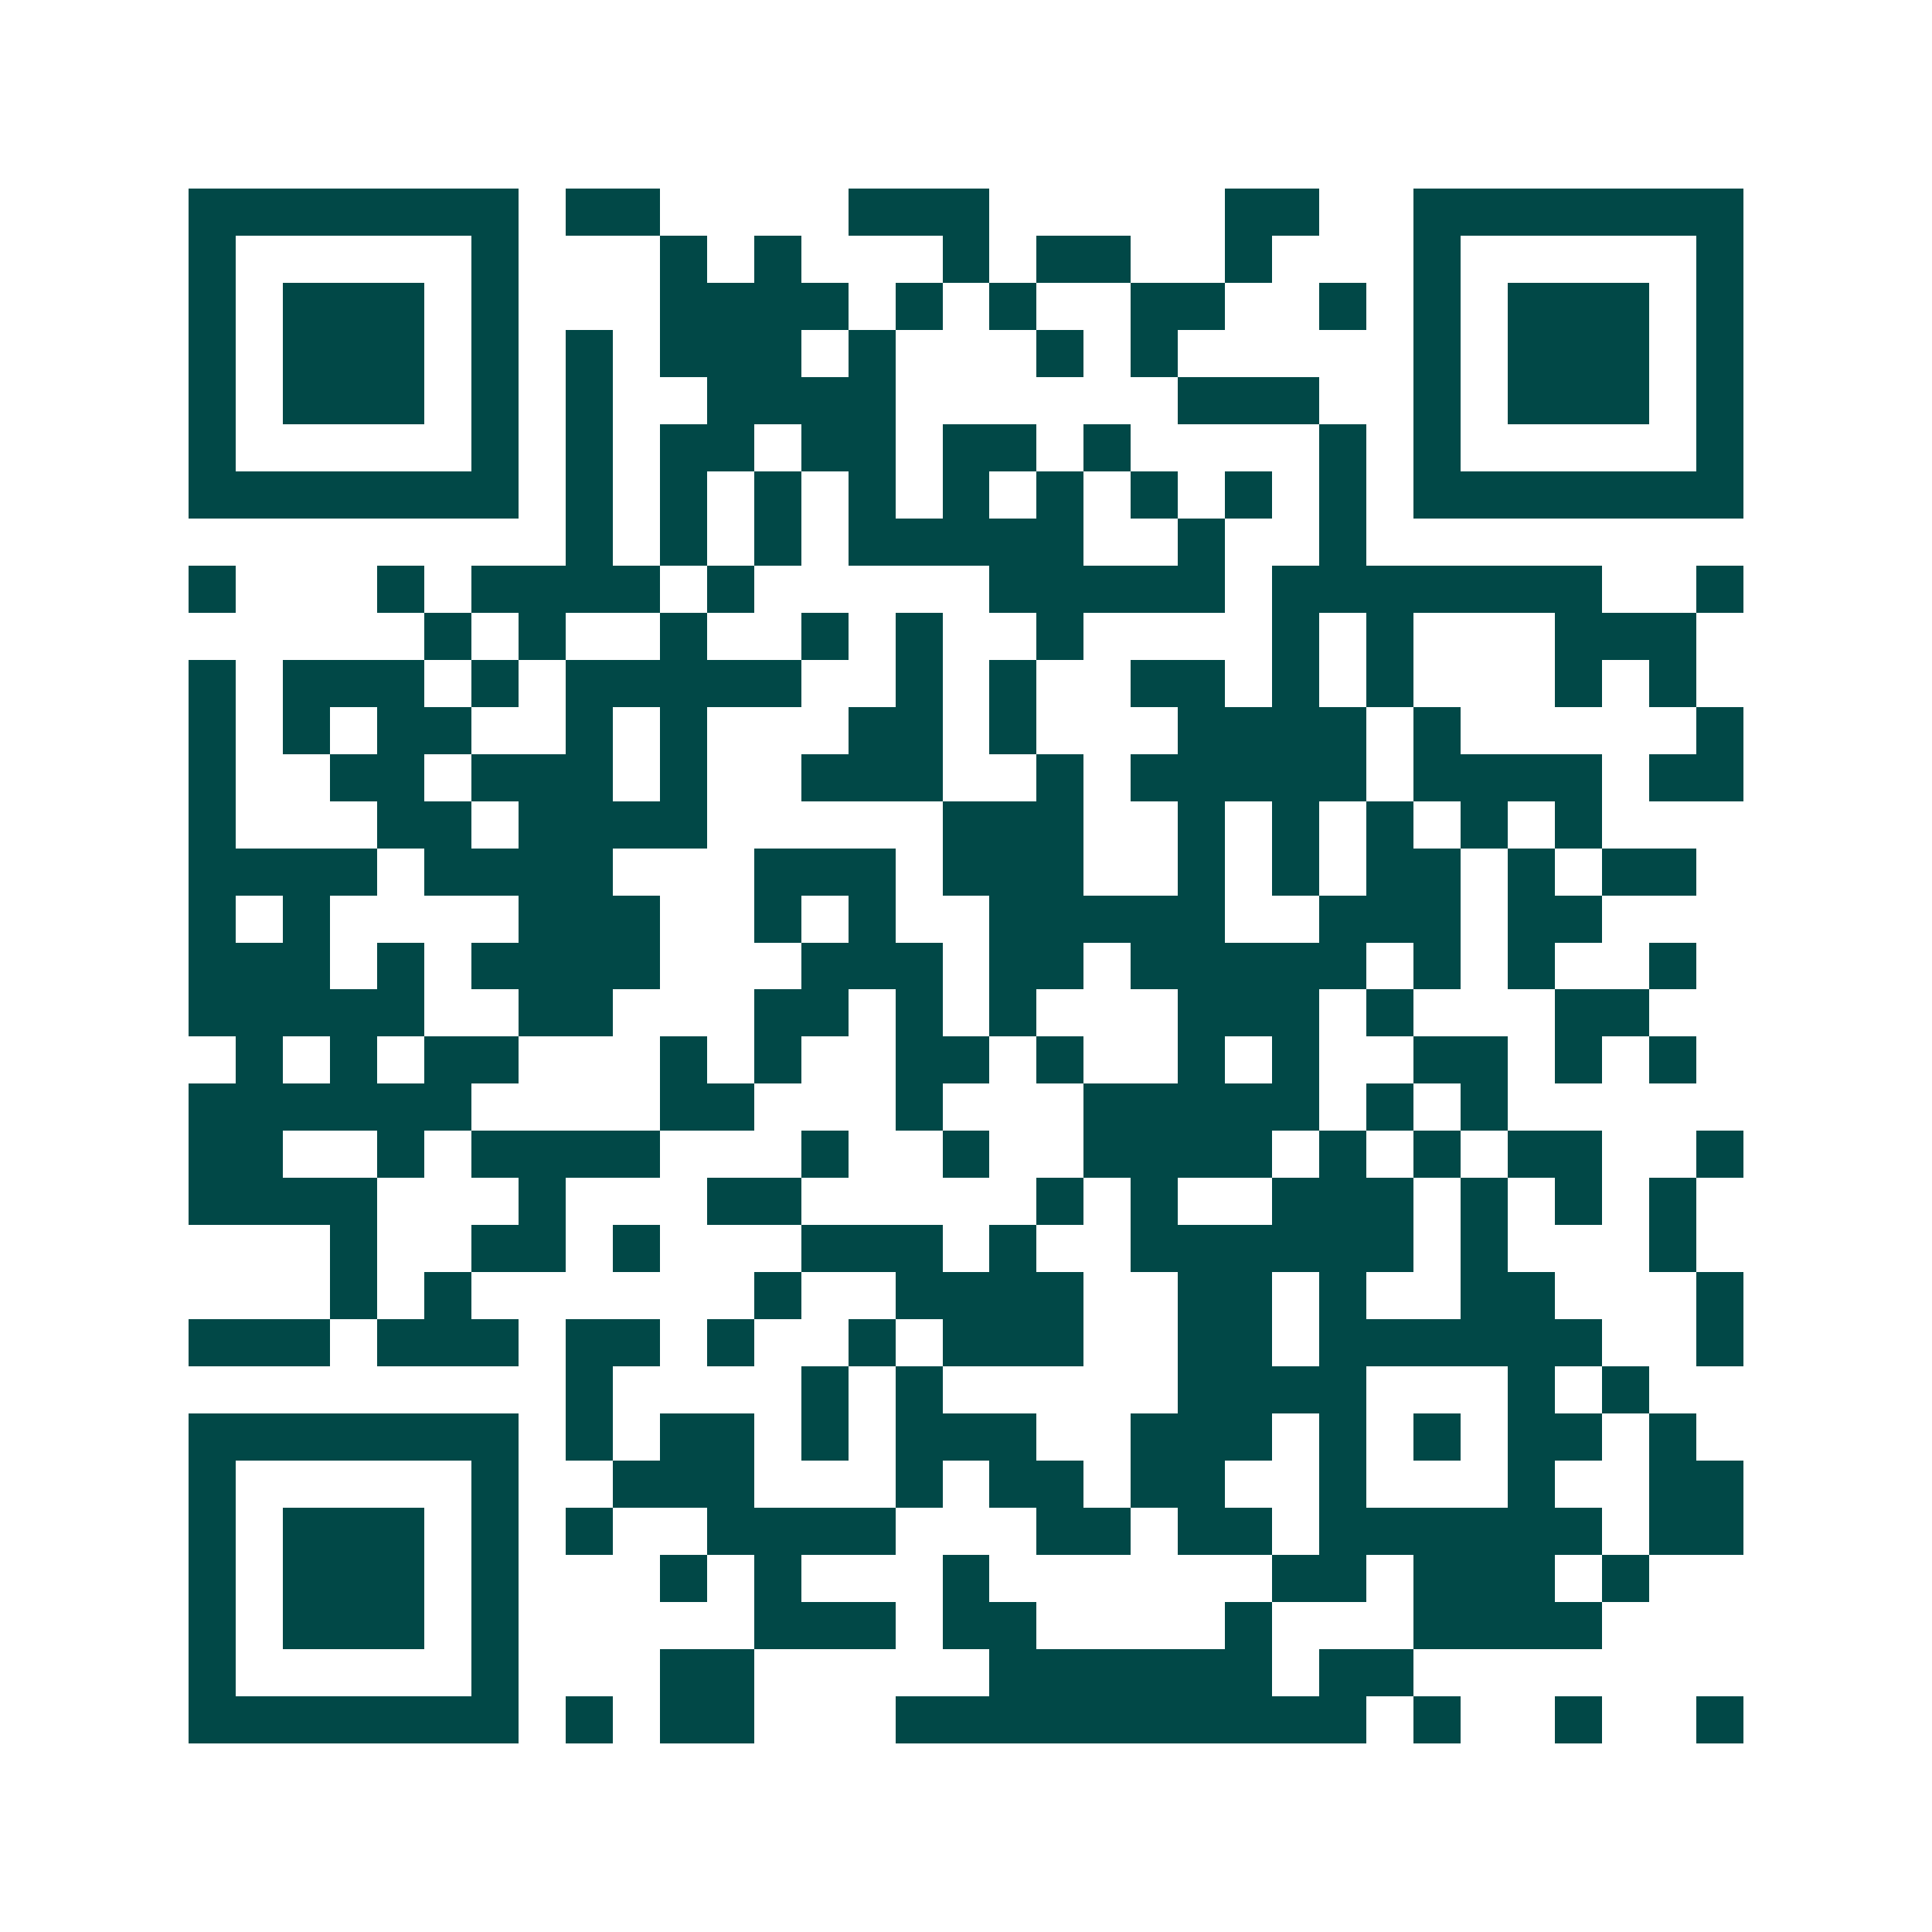 <svg xmlns="http://www.w3.org/2000/svg" width="200" height="200" viewBox="0 0 41 41" shape-rendering="crispEdges"><path fill="#ffffff" d="M0 0h41v41H0z"/><path stroke="#014847" d="M4 4.5h7m1 0h2m4 0h3m5 0h2m2 0h7M4 5.5h1m5 0h1m3 0h1m1 0h1m3 0h1m1 0h2m2 0h1m3 0h1m5 0h1M4 6.5h1m1 0h3m1 0h1m3 0h4m1 0h1m1 0h1m2 0h2m2 0h1m1 0h1m1 0h3m1 0h1M4 7.5h1m1 0h3m1 0h1m1 0h1m1 0h3m1 0h1m3 0h1m1 0h1m5 0h1m1 0h3m1 0h1M4 8.5h1m1 0h3m1 0h1m1 0h1m2 0h4m6 0h3m2 0h1m1 0h3m1 0h1M4 9.5h1m5 0h1m1 0h1m1 0h2m1 0h2m1 0h2m1 0h1m4 0h1m1 0h1m5 0h1M4 10.5h7m1 0h1m1 0h1m1 0h1m1 0h1m1 0h1m1 0h1m1 0h1m1 0h1m1 0h1m1 0h7M12 11.5h1m1 0h1m1 0h1m1 0h5m2 0h1m2 0h1M4 12.5h1m3 0h1m1 0h4m1 0h1m5 0h5m1 0h7m2 0h1M9 13.5h1m1 0h1m2 0h1m2 0h1m1 0h1m2 0h1m4 0h1m1 0h1m3 0h3M4 14.5h1m1 0h3m1 0h1m1 0h5m2 0h1m1 0h1m2 0h2m1 0h1m1 0h1m3 0h1m1 0h1M4 15.5h1m1 0h1m1 0h2m2 0h1m1 0h1m3 0h2m1 0h1m3 0h4m1 0h1m5 0h1M4 16.5h1m2 0h2m1 0h3m1 0h1m2 0h3m2 0h1m1 0h5m1 0h4m1 0h2M4 17.5h1m3 0h2m1 0h4m5 0h3m2 0h1m1 0h1m1 0h1m1 0h1m1 0h1M4 18.5h4m1 0h4m3 0h3m1 0h3m2 0h1m1 0h1m1 0h2m1 0h1m1 0h2M4 19.5h1m1 0h1m4 0h3m2 0h1m1 0h1m2 0h5m2 0h3m1 0h2M4 20.5h3m1 0h1m1 0h4m3 0h3m1 0h2m1 0h5m1 0h1m1 0h1m2 0h1M4 21.5h5m2 0h2m3 0h2m1 0h1m1 0h1m3 0h3m1 0h1m3 0h2M5 22.5h1m1 0h1m1 0h2m3 0h1m1 0h1m2 0h2m1 0h1m2 0h1m1 0h1m2 0h2m1 0h1m1 0h1M4 23.5h6m4 0h2m3 0h1m3 0h5m1 0h1m1 0h1M4 24.5h2m2 0h1m1 0h4m3 0h1m2 0h1m2 0h4m1 0h1m1 0h1m1 0h2m2 0h1M4 25.5h4m3 0h1m3 0h2m5 0h1m1 0h1m2 0h3m1 0h1m1 0h1m1 0h1M7 26.5h1m2 0h2m1 0h1m3 0h3m1 0h1m2 0h6m1 0h1m3 0h1M7 27.5h1m1 0h1m6 0h1m2 0h4m2 0h2m1 0h1m2 0h2m3 0h1M4 28.5h3m1 0h3m1 0h2m1 0h1m2 0h1m1 0h3m2 0h2m1 0h6m2 0h1M12 29.5h1m4 0h1m1 0h1m5 0h4m3 0h1m1 0h1M4 30.5h7m1 0h1m1 0h2m1 0h1m1 0h3m2 0h3m1 0h1m1 0h1m1 0h2m1 0h1M4 31.5h1m5 0h1m2 0h3m3 0h1m1 0h2m1 0h2m2 0h1m3 0h1m2 0h2M4 32.5h1m1 0h3m1 0h1m1 0h1m2 0h4m3 0h2m1 0h2m1 0h6m1 0h2M4 33.5h1m1 0h3m1 0h1m3 0h1m1 0h1m3 0h1m6 0h2m1 0h3m1 0h1M4 34.5h1m1 0h3m1 0h1m5 0h3m1 0h2m4 0h1m3 0h4M4 35.5h1m5 0h1m3 0h2m5 0h6m1 0h2M4 36.5h7m1 0h1m1 0h2m3 0h10m1 0h1m2 0h1m2 0h1"/></svg>
